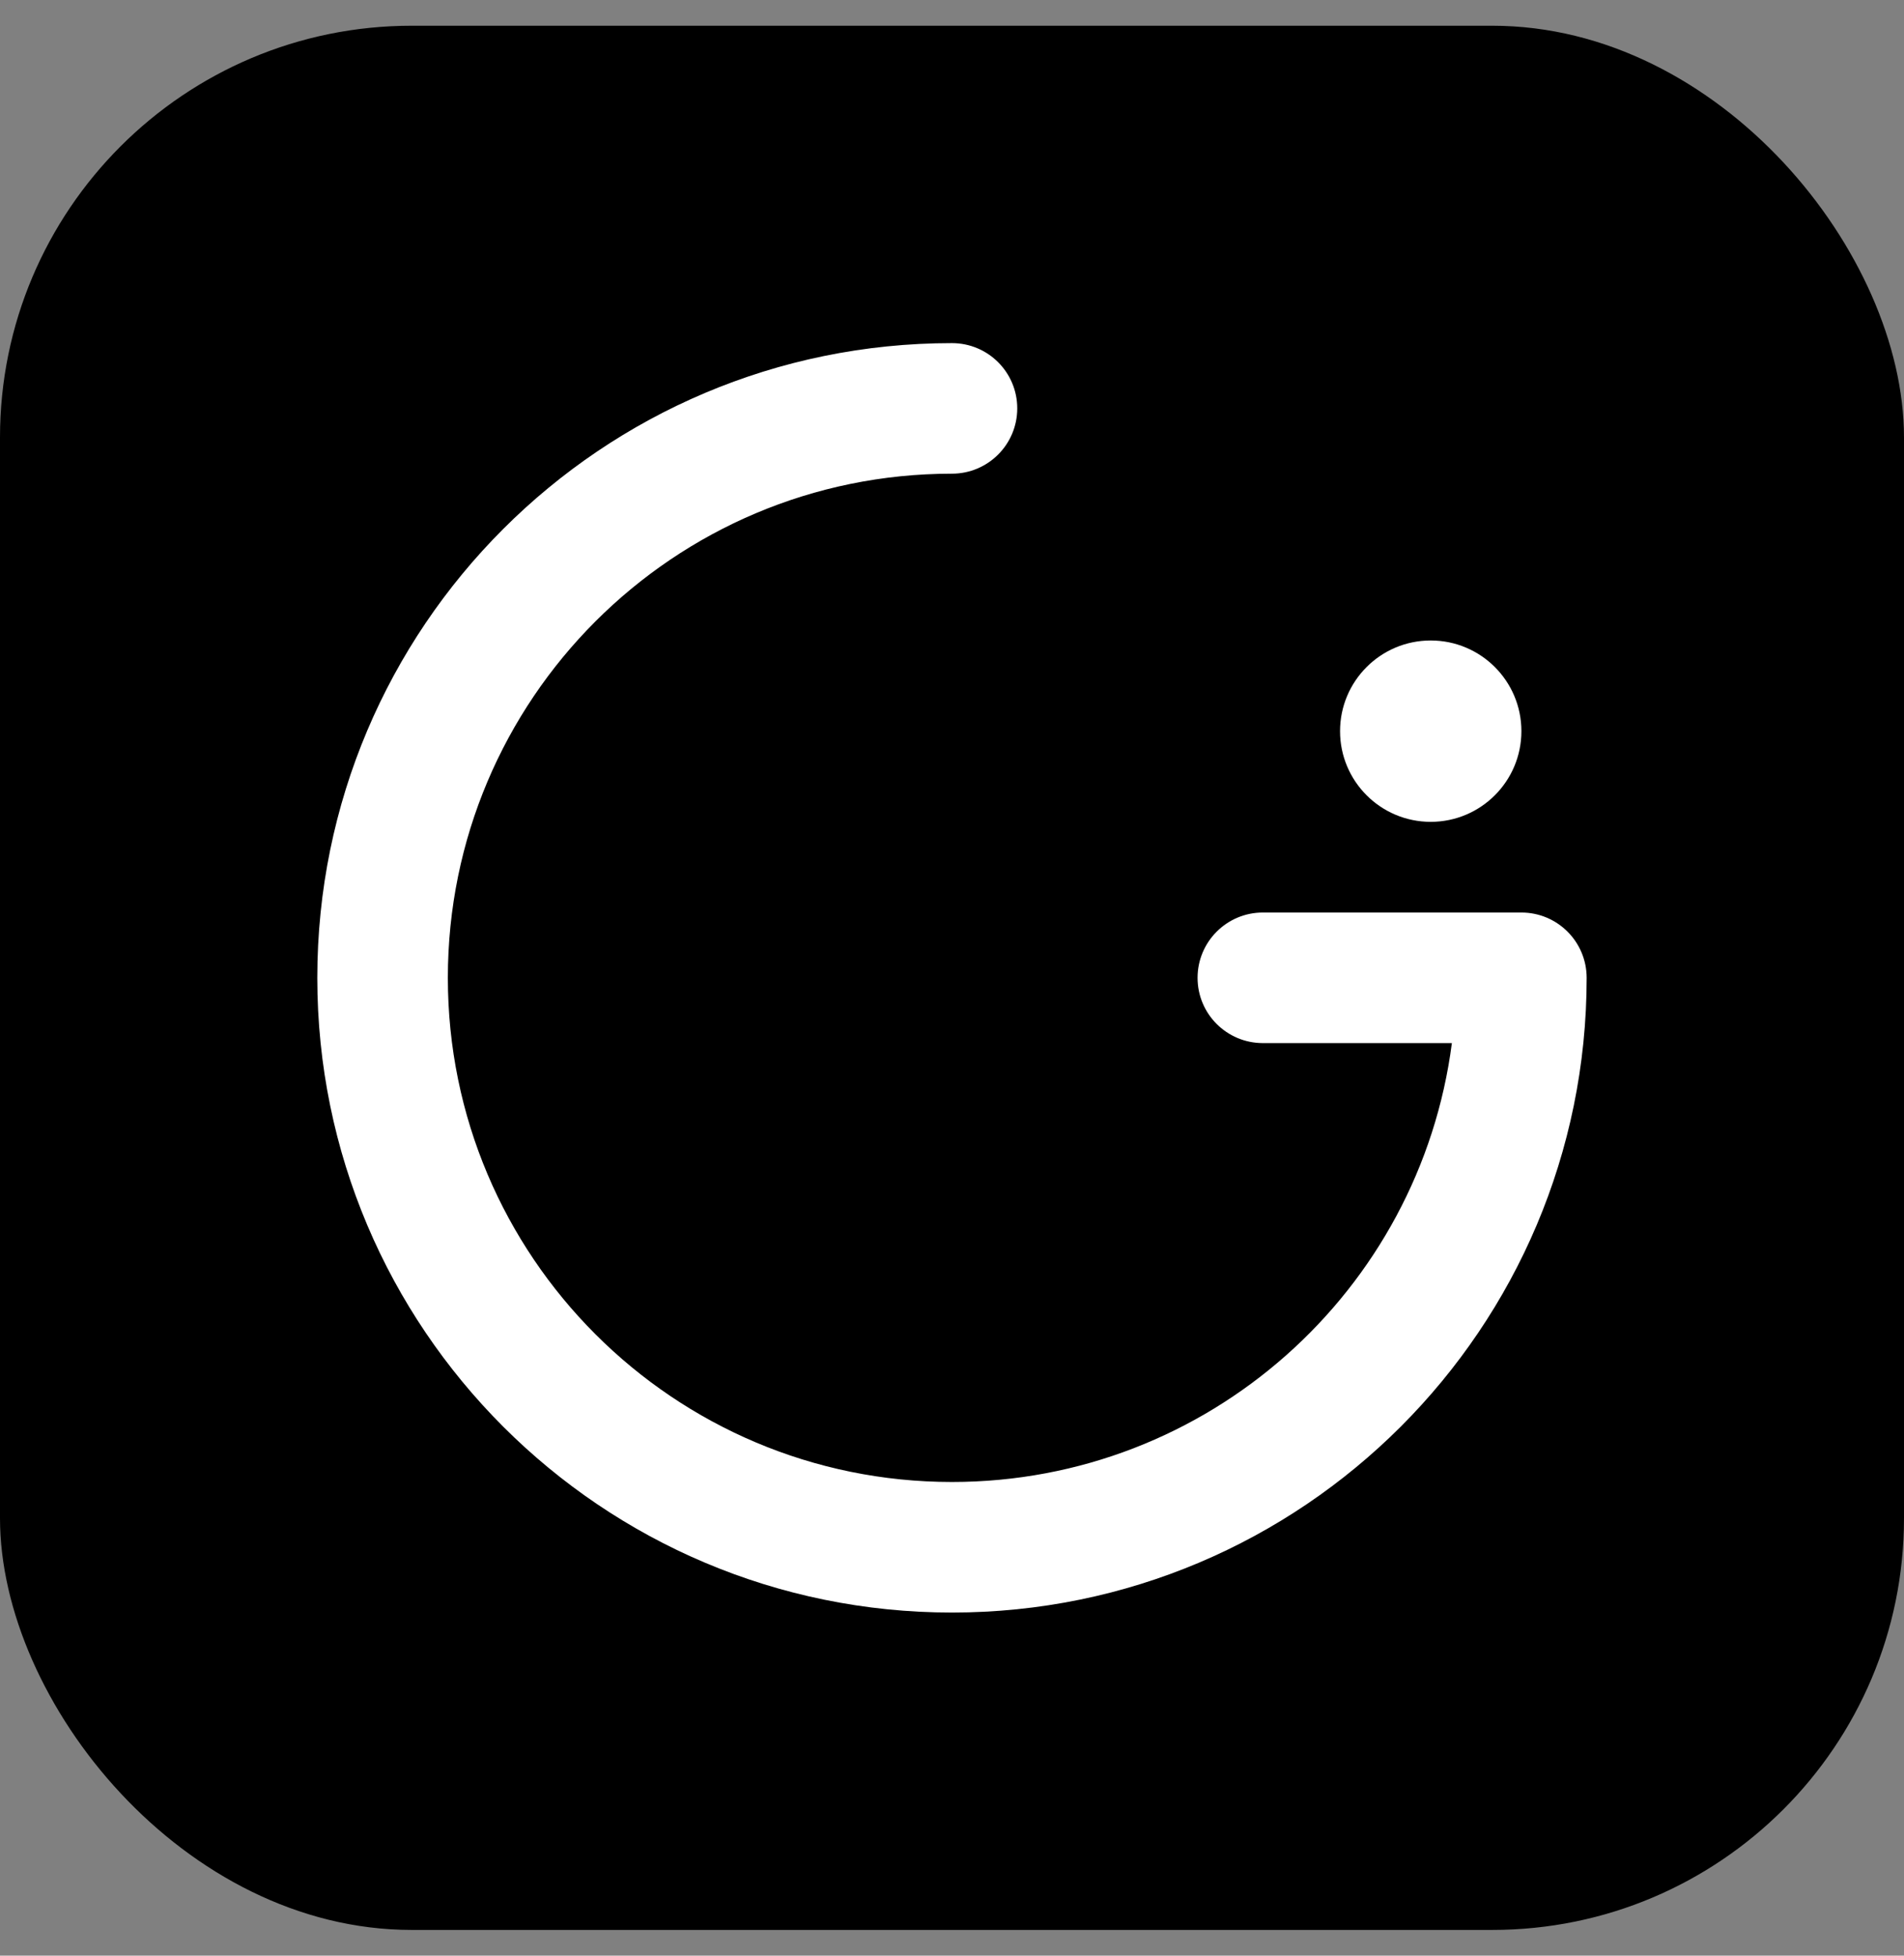 <svg width="37" height="38" viewBox="0 0 37 38" fill="none" xmlns="http://www.w3.org/2000/svg">
<rect x="0" y="0" width="37" height="38" fill="#808080" stroke="none"/>
<rect y="0.5" width="37" height="37" rx="8" fill="black"/>
<path fill-rule="evenodd" clip-rule="evenodd" d="M6.166 19C6.166 12.188 11.688 6.667 18.499 6.667C19.2 6.667 19.768 7.234 19.768 7.935C19.768 8.636 19.2 9.204 18.499 9.204C13.089 9.204 8.703 13.589 8.703 19C8.703 24.41 13.089 28.796 18.499 28.796C23.48 28.796 27.592 25.079 28.214 20.268H24.541C23.84 20.268 23.272 19.701 23.272 19C23.272 18.299 23.84 17.731 24.541 17.731H29.564C30.265 17.731 30.833 18.299 30.833 19C30.833 25.811 25.311 31.333 18.499 31.333C11.688 31.333 6.166 25.811 6.166 19Z" fill="white"/>
<path d="M27.803 15.969C28.776 15.969 29.565 15.18 29.565 14.207C29.565 13.234 28.776 12.445 27.803 12.445C26.83 12.445 26.041 13.234 26.041 14.207C26.041 15.18 26.83 15.969 27.803 15.969Z" fill="white"/>
</svg>
